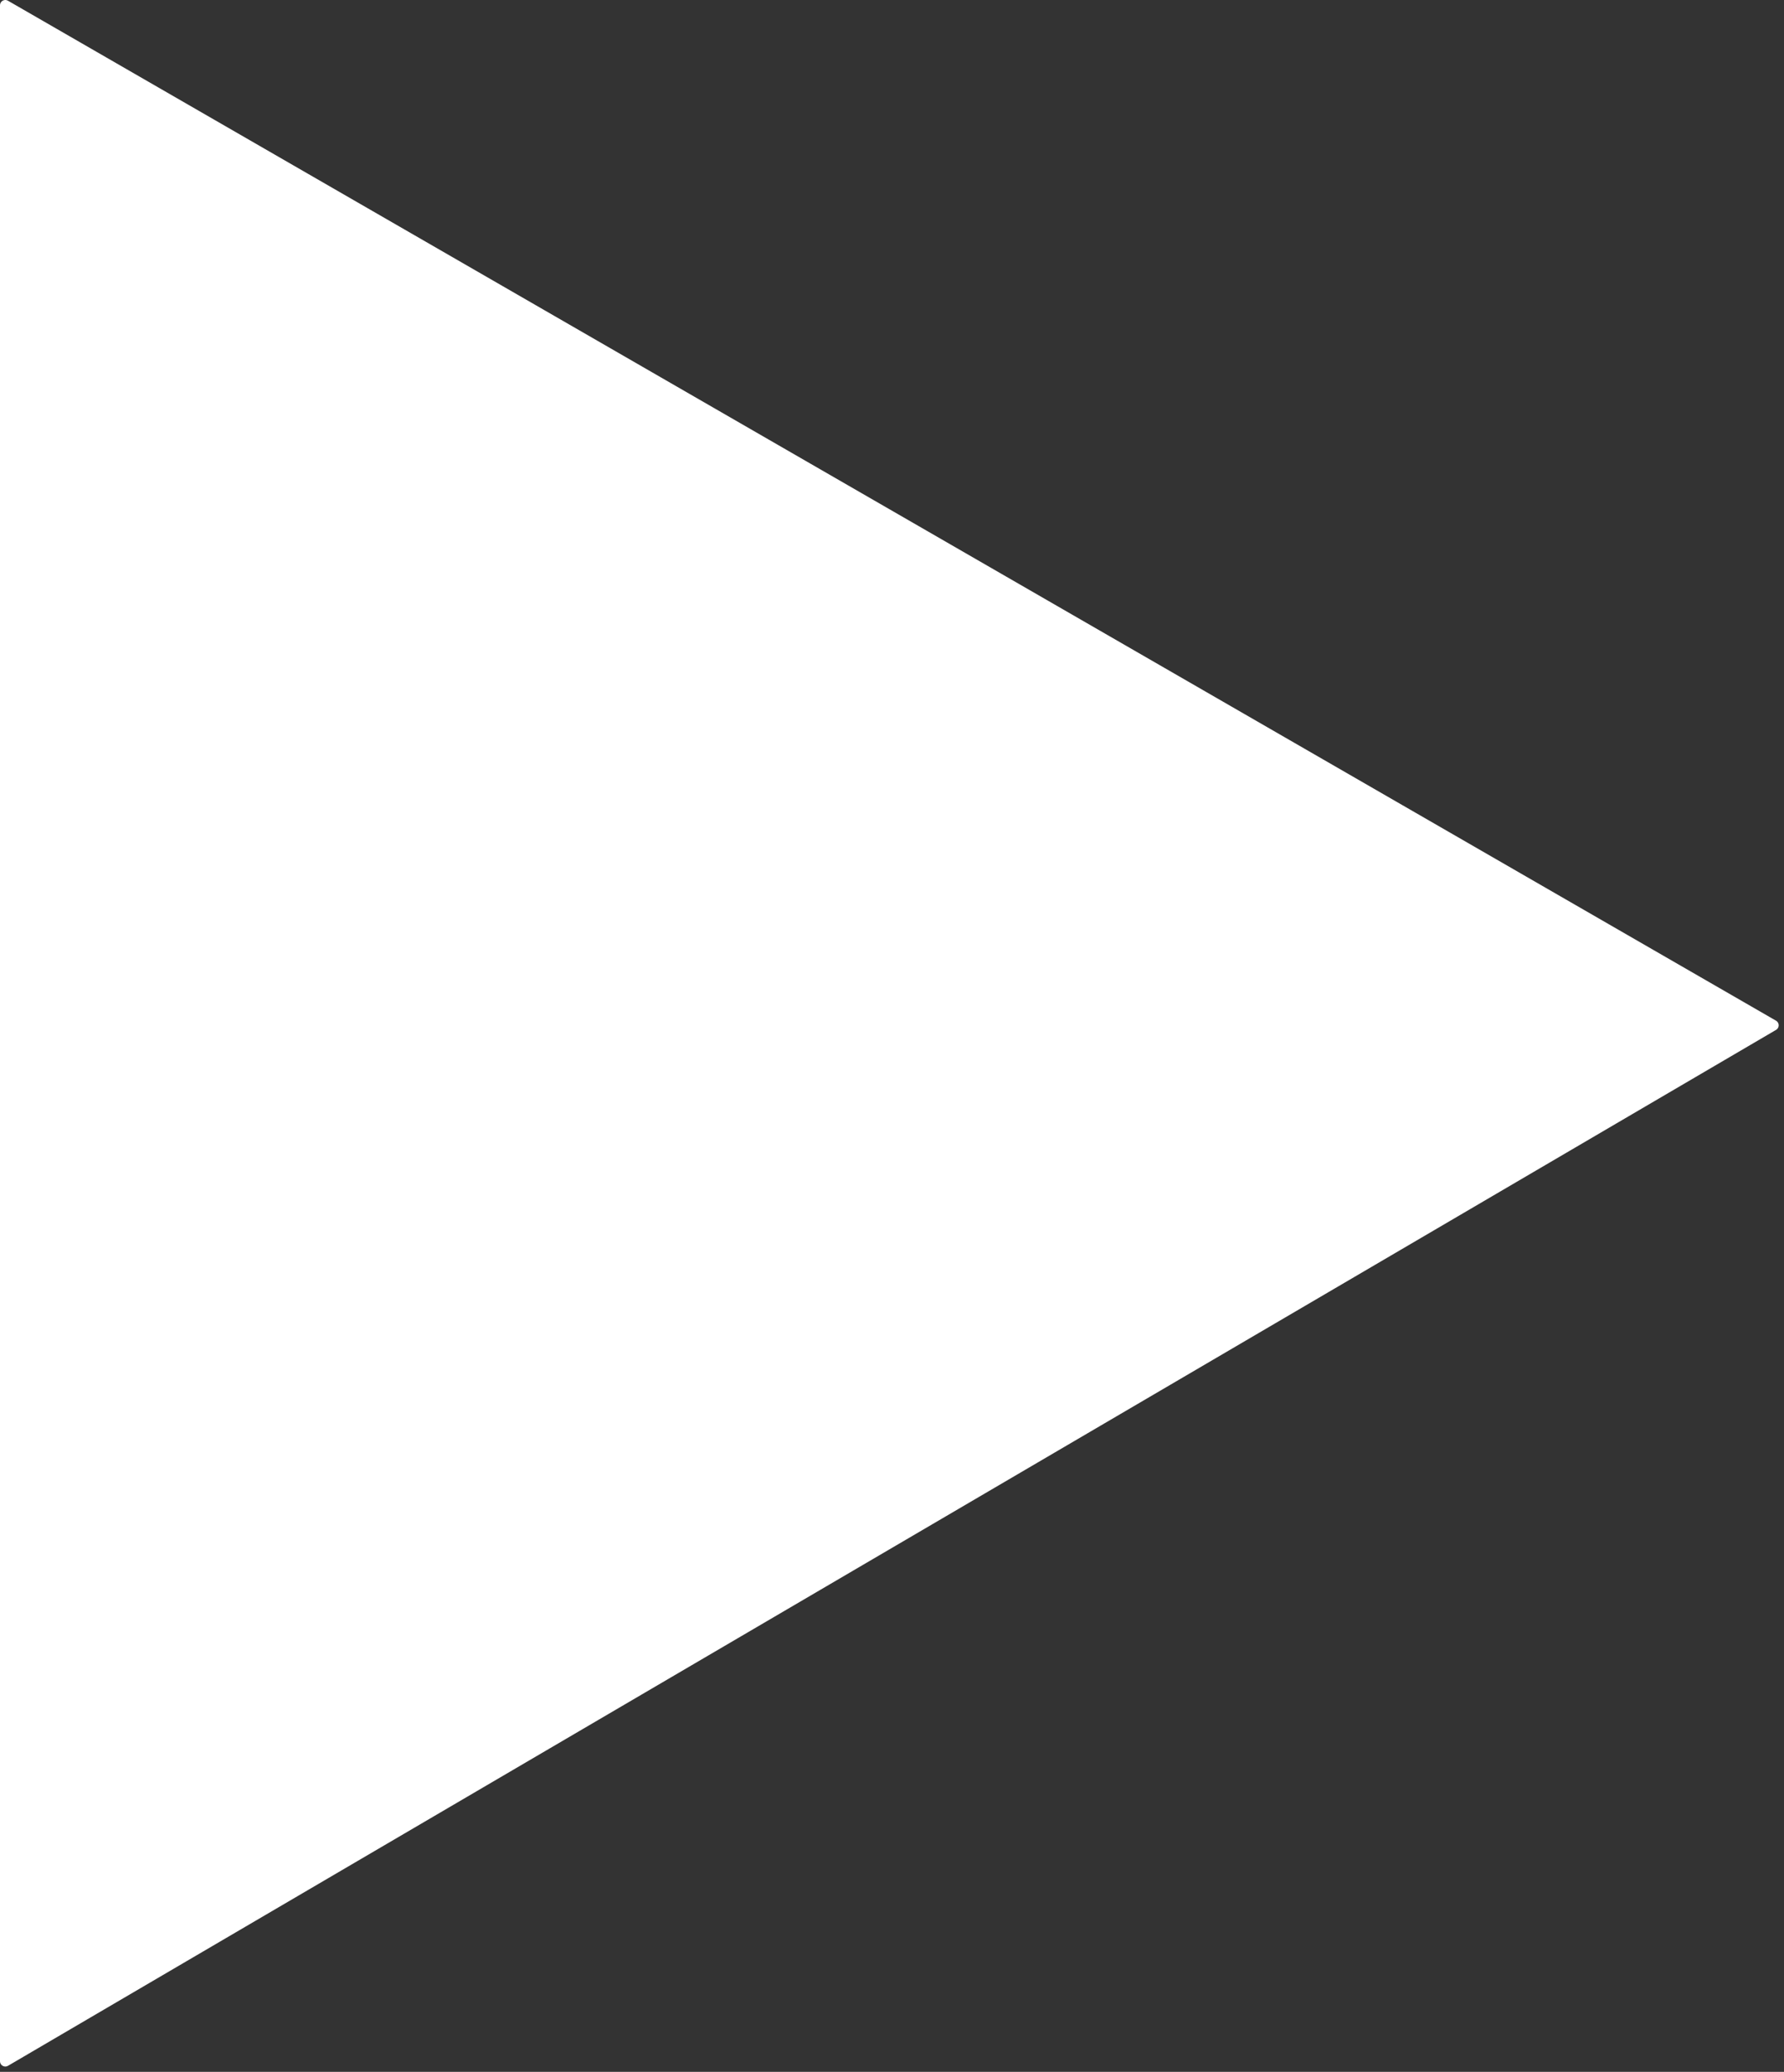 <?xml version="1.0" encoding="UTF-8"?> <svg xmlns="http://www.w3.org/2000/svg" width="168" height="195" viewBox="0 0 168 195" fill="none"><rect x="0" y="0" width="168" height="195" fill="#333333" stroke="none"/><path d="M0.5 194V0.5L167 96.5L0.5 194Z" fill="white" stroke="white" stroke-linejoin="round"></path></svg> 